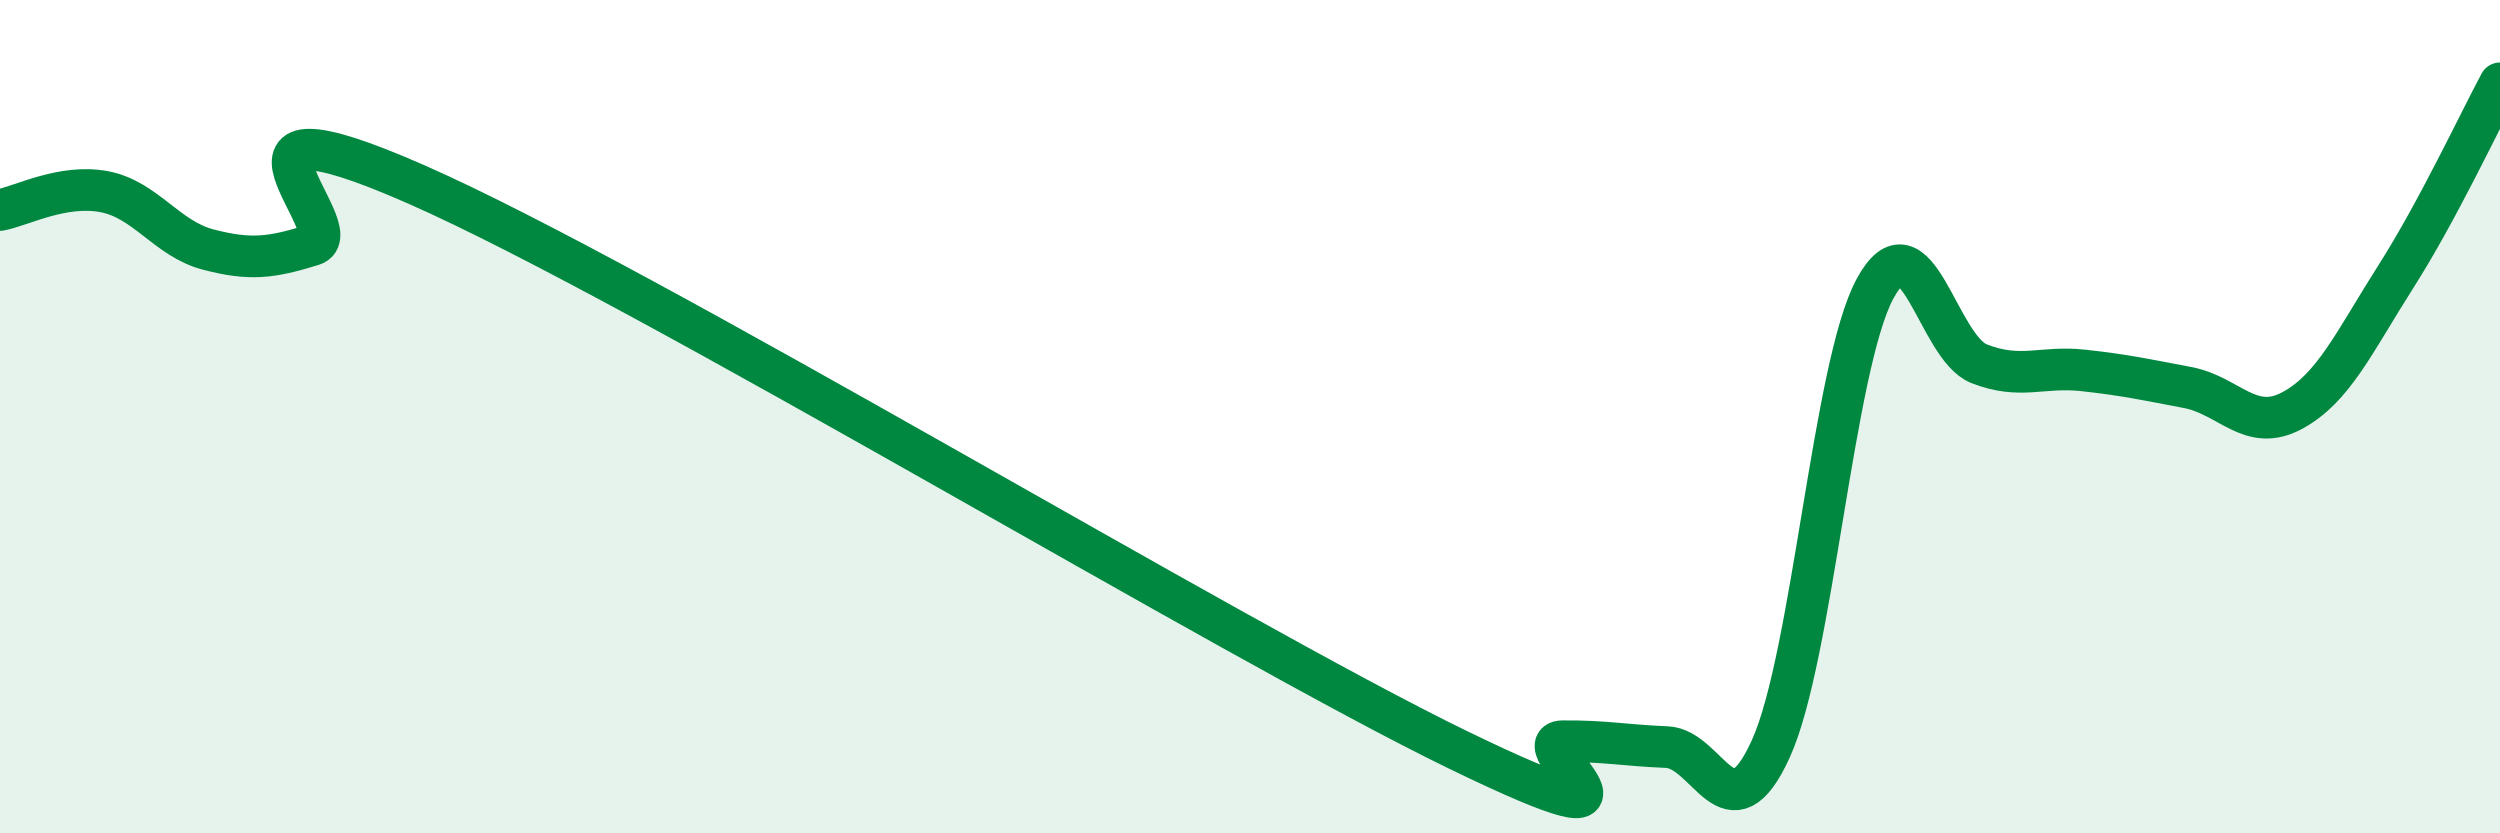 
    <svg width="60" height="20" viewBox="0 0 60 20" xmlns="http://www.w3.org/2000/svg">
      <path
        d="M 0,5.04 C 0.5,4.95 1.5,4.41 2.5,4.6 C 3.5,4.79 4,5.73 5,5.99 C 6,6.25 6.5,6.19 7.5,5.88 C 8.5,5.57 4.5,2.01 10,4.43 C 15.5,6.85 29.5,15.33 35,18 C 40.5,20.67 36.5,17.8 37.5,17.79 C 38.5,17.78 39,17.89 40,17.93 C 41,17.97 41.5,20.17 42.5,17.97 C 43.5,15.77 44,8.78 45,6.93 C 46,5.08 46.5,8.34 47.5,8.73 C 48.5,9.12 49,8.78 50,8.89 C 51,9 51.5,9.11 52.5,9.3 C 53.5,9.49 54,10.39 55,9.86 C 56,9.33 56.5,8.21 57.5,6.64 C 58.5,5.07 59.5,2.93 60,2L60 20L0 20Z"
        fill="#008740"
        opacity="0.1"
        stroke-linecap="round"
        stroke-linejoin="round"
      />
      <path
        d="M 0,5.04 C 0.5,4.95 1.5,4.41 2.5,4.6 C 3.5,4.79 4,5.73 5,5.99 C 6,6.25 6.5,6.19 7.5,5.88 C 8.5,5.57 4.5,2.01 10,4.43 C 15.5,6.85 29.5,15.33 35,18 C 40.5,20.67 36.5,17.8 37.5,17.79 C 38.5,17.78 39,17.89 40,17.93 C 41,17.97 41.5,20.17 42.5,17.97 C 43.5,15.77 44,8.78 45,6.93 C 46,5.08 46.5,8.34 47.5,8.73 C 48.5,9.12 49,8.78 50,8.89 C 51,9 51.5,9.11 52.5,9.3 C 53.5,9.49 54,10.39 55,9.86 C 56,9.33 56.5,8.21 57.5,6.64 C 58.5,5.07 59.5,2.93 60,2"
        stroke="#008740"
        stroke-width="1"
        fill="none"
        stroke-linecap="round"
        stroke-linejoin="round"
      />
    </svg>
  